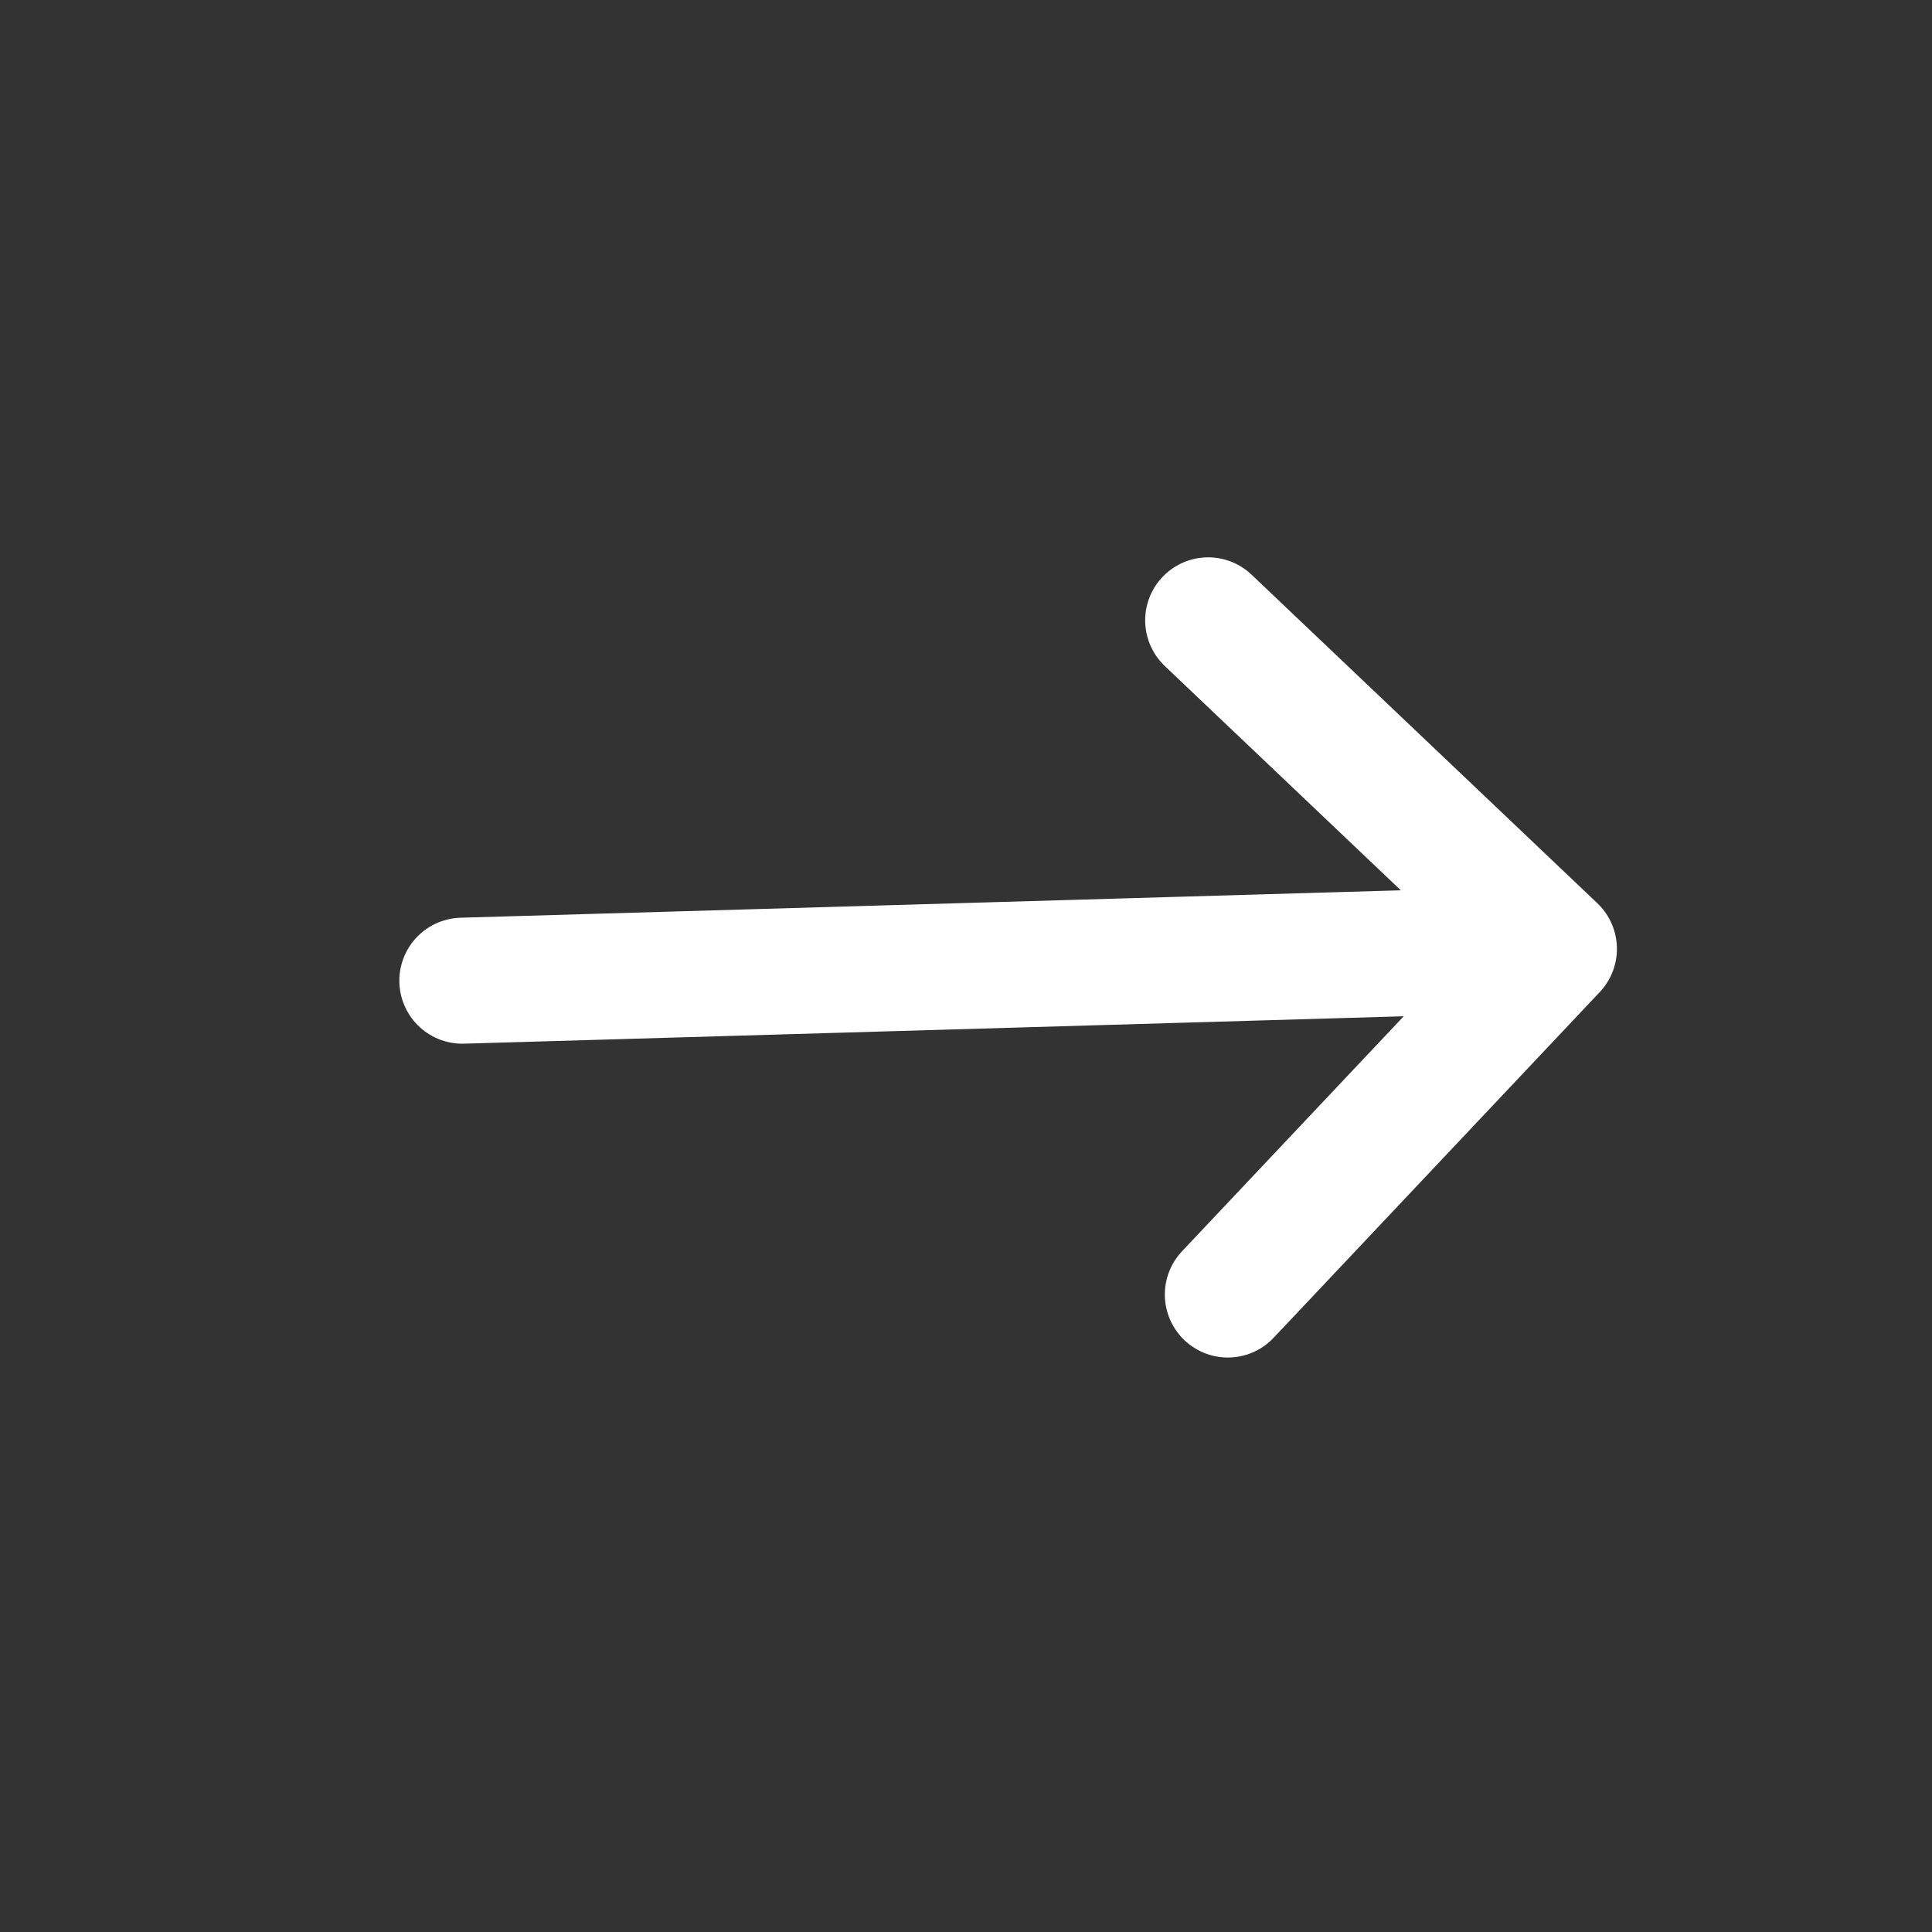 <?xml version="1.0" encoding="UTF-8"?> <svg xmlns="http://www.w3.org/2000/svg" width="23" height="23" viewBox="0 0 23 23" fill="none"><rect x="0" y="0" width="23" height="23" fill="#333333" stroke="none"/><path d="M14.617 15.411L18.499 11.296M18.499 11.296L14.383 7.385M18.499 11.296L5.504 11.675" stroke="white" stroke-width="1.5" stroke-linecap="round" stroke-linejoin="round"></path></svg> 